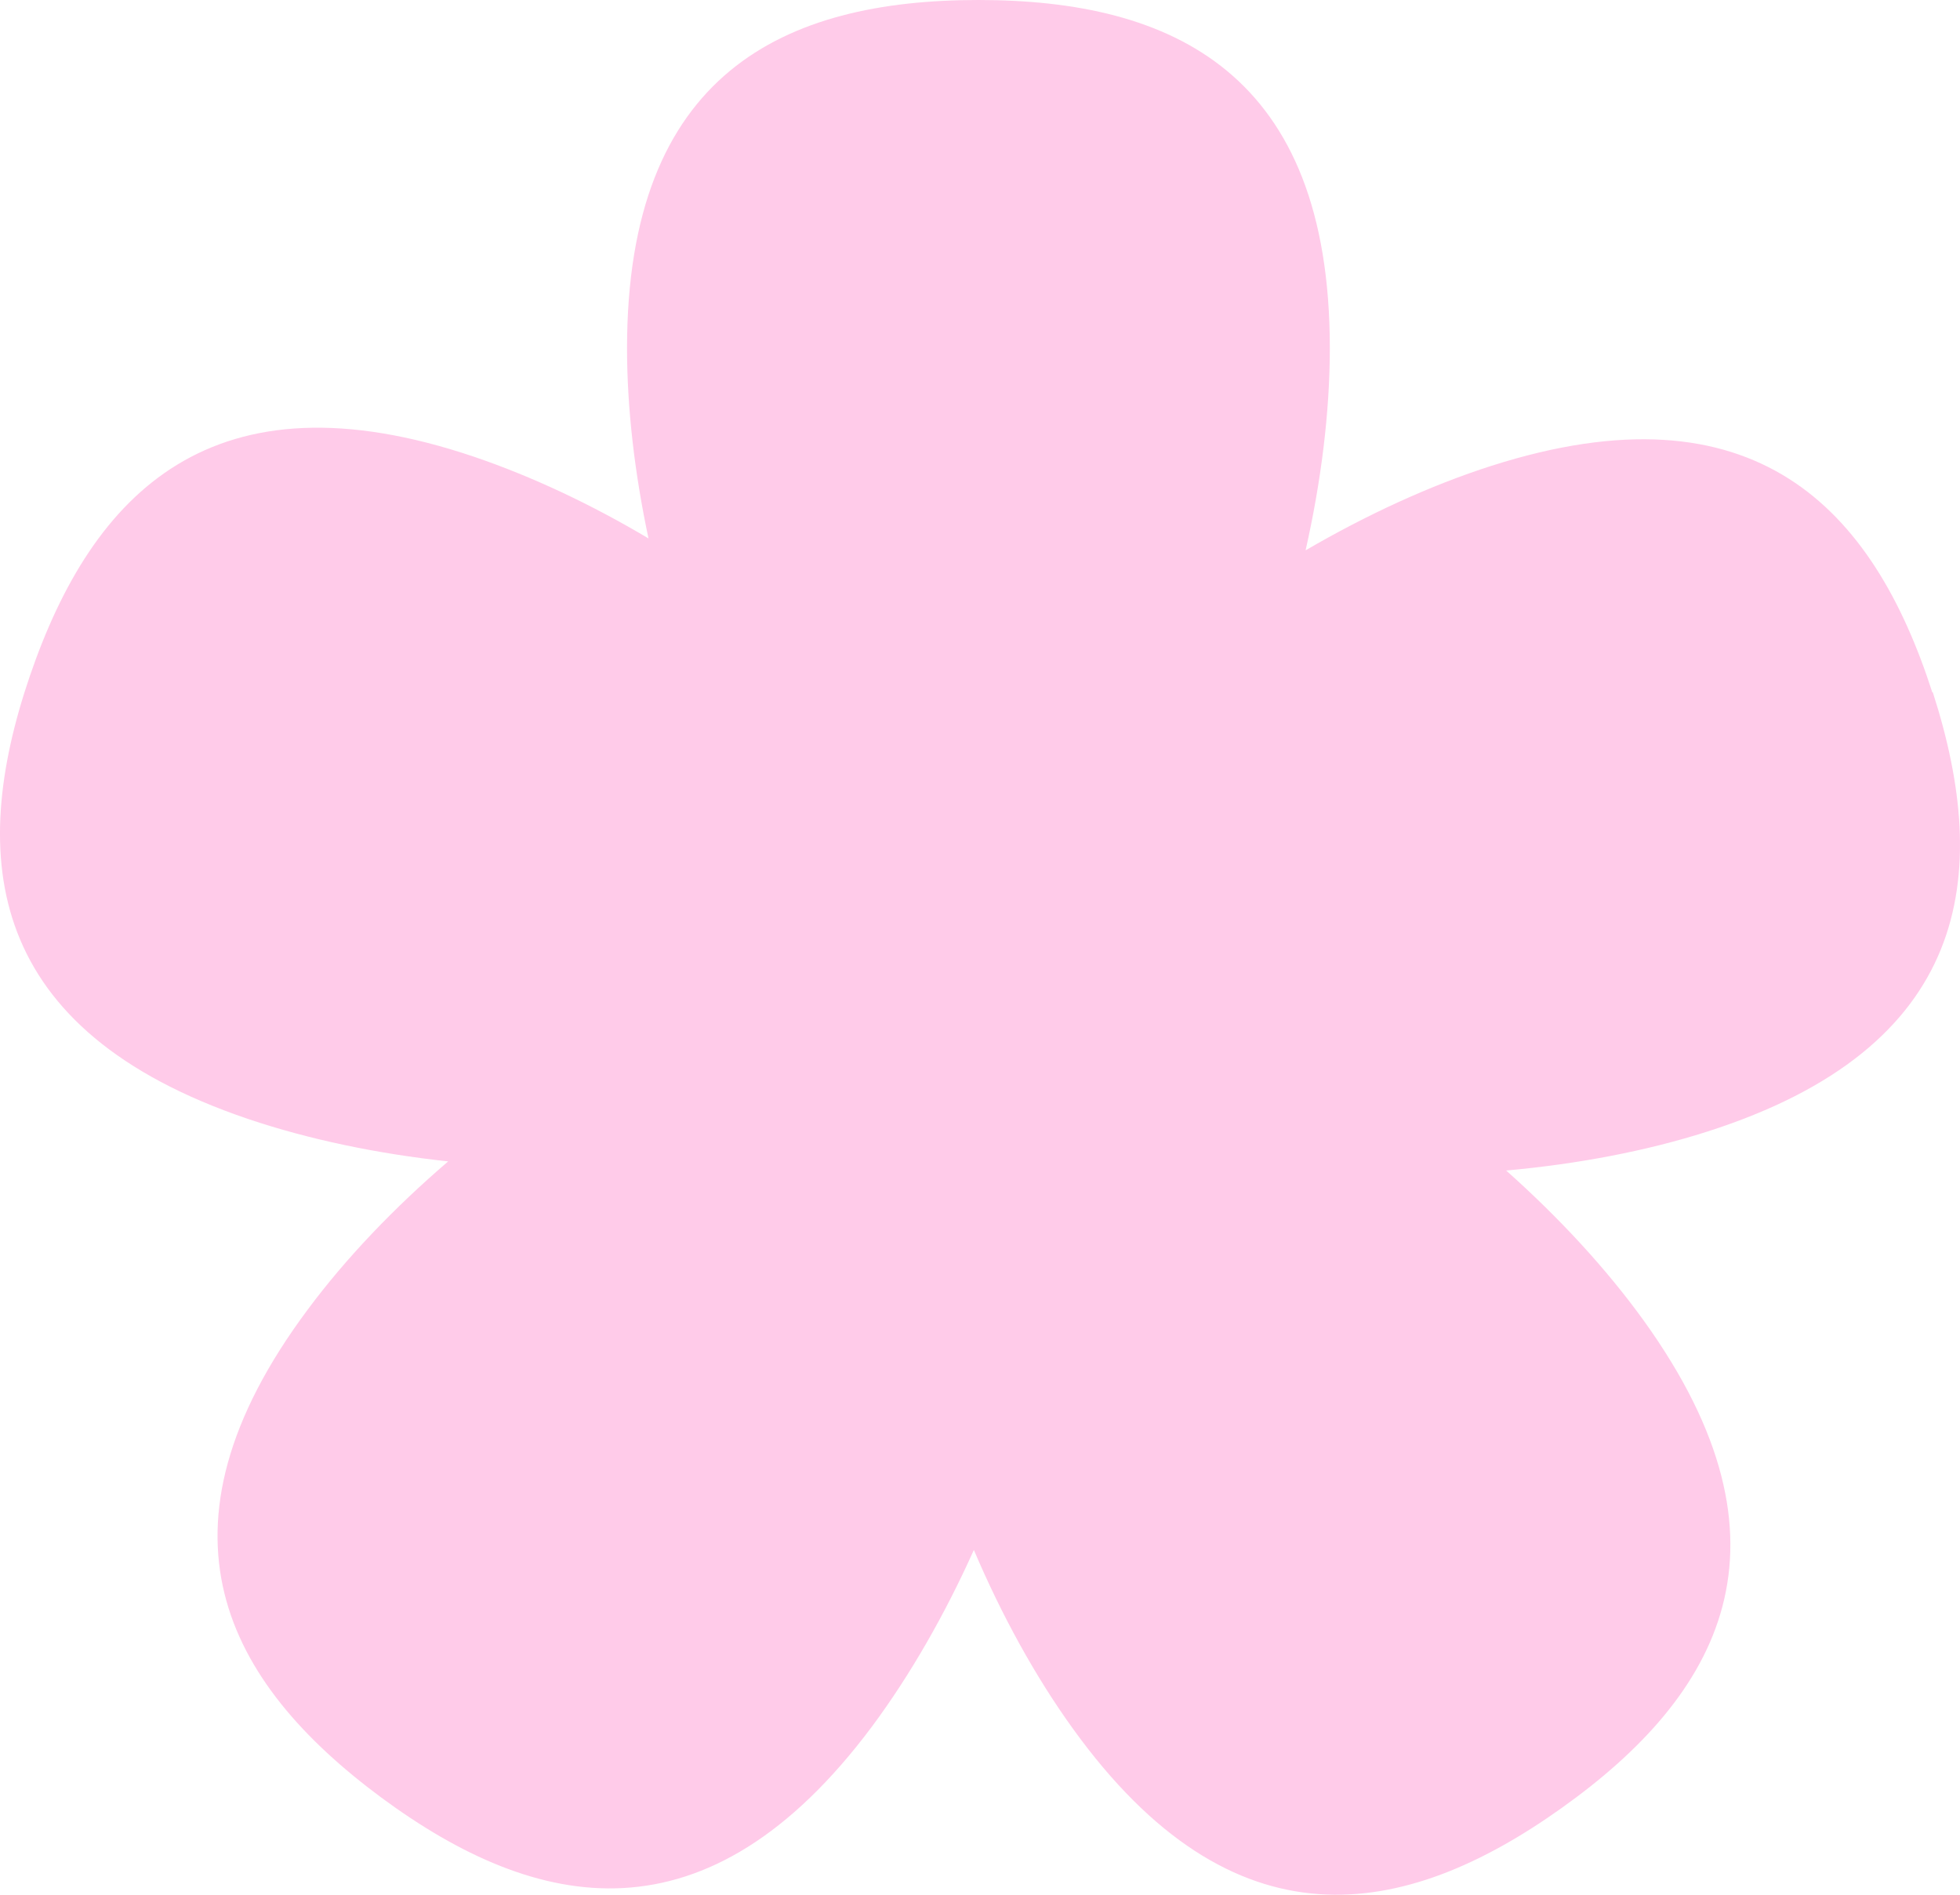 <svg width="60" height="58" viewBox="0 0 60 58" fill="none" xmlns="http://www.w3.org/2000/svg">
<path d="M59.152 21.193C57.34 15.564 53.731 11.685 45.661 14.258C43.787 14.857 41.834 15.758 39.967 16.847C40.443 14.74 40.709 12.618 40.709 10.659C40.709 2.231 35.897 0 29.952 0C24.008 0 19.195 2.231 19.195 10.659C19.195 12.509 19.43 14.499 19.852 16.482C18.102 15.44 16.282 14.585 14.524 13.986C6.509 11.273 2.83 15.09 0.916 20.687C-0.998 26.285 -0.42 31.54 7.595 34.253C9.462 34.883 11.563 35.319 13.72 35.552C12.079 36.959 10.595 38.506 9.423 40.084C4.377 46.848 6.908 51.496 11.673 55.026C16.446 58.548 21.648 59.613 26.695 52.849C27.867 51.271 28.929 49.413 29.812 47.446C30.655 49.429 31.686 51.31 32.835 52.904C37.764 59.753 42.99 58.781 47.817 55.337C52.645 51.893 55.254 47.291 50.325 40.434C49.177 38.84 47.724 37.27 46.107 35.831C48.263 35.637 50.38 35.241 52.255 34.642C60.316 32.069 60.98 26.821 59.168 21.193H59.152Z" fill="#FFCBE9"/>
</svg>
